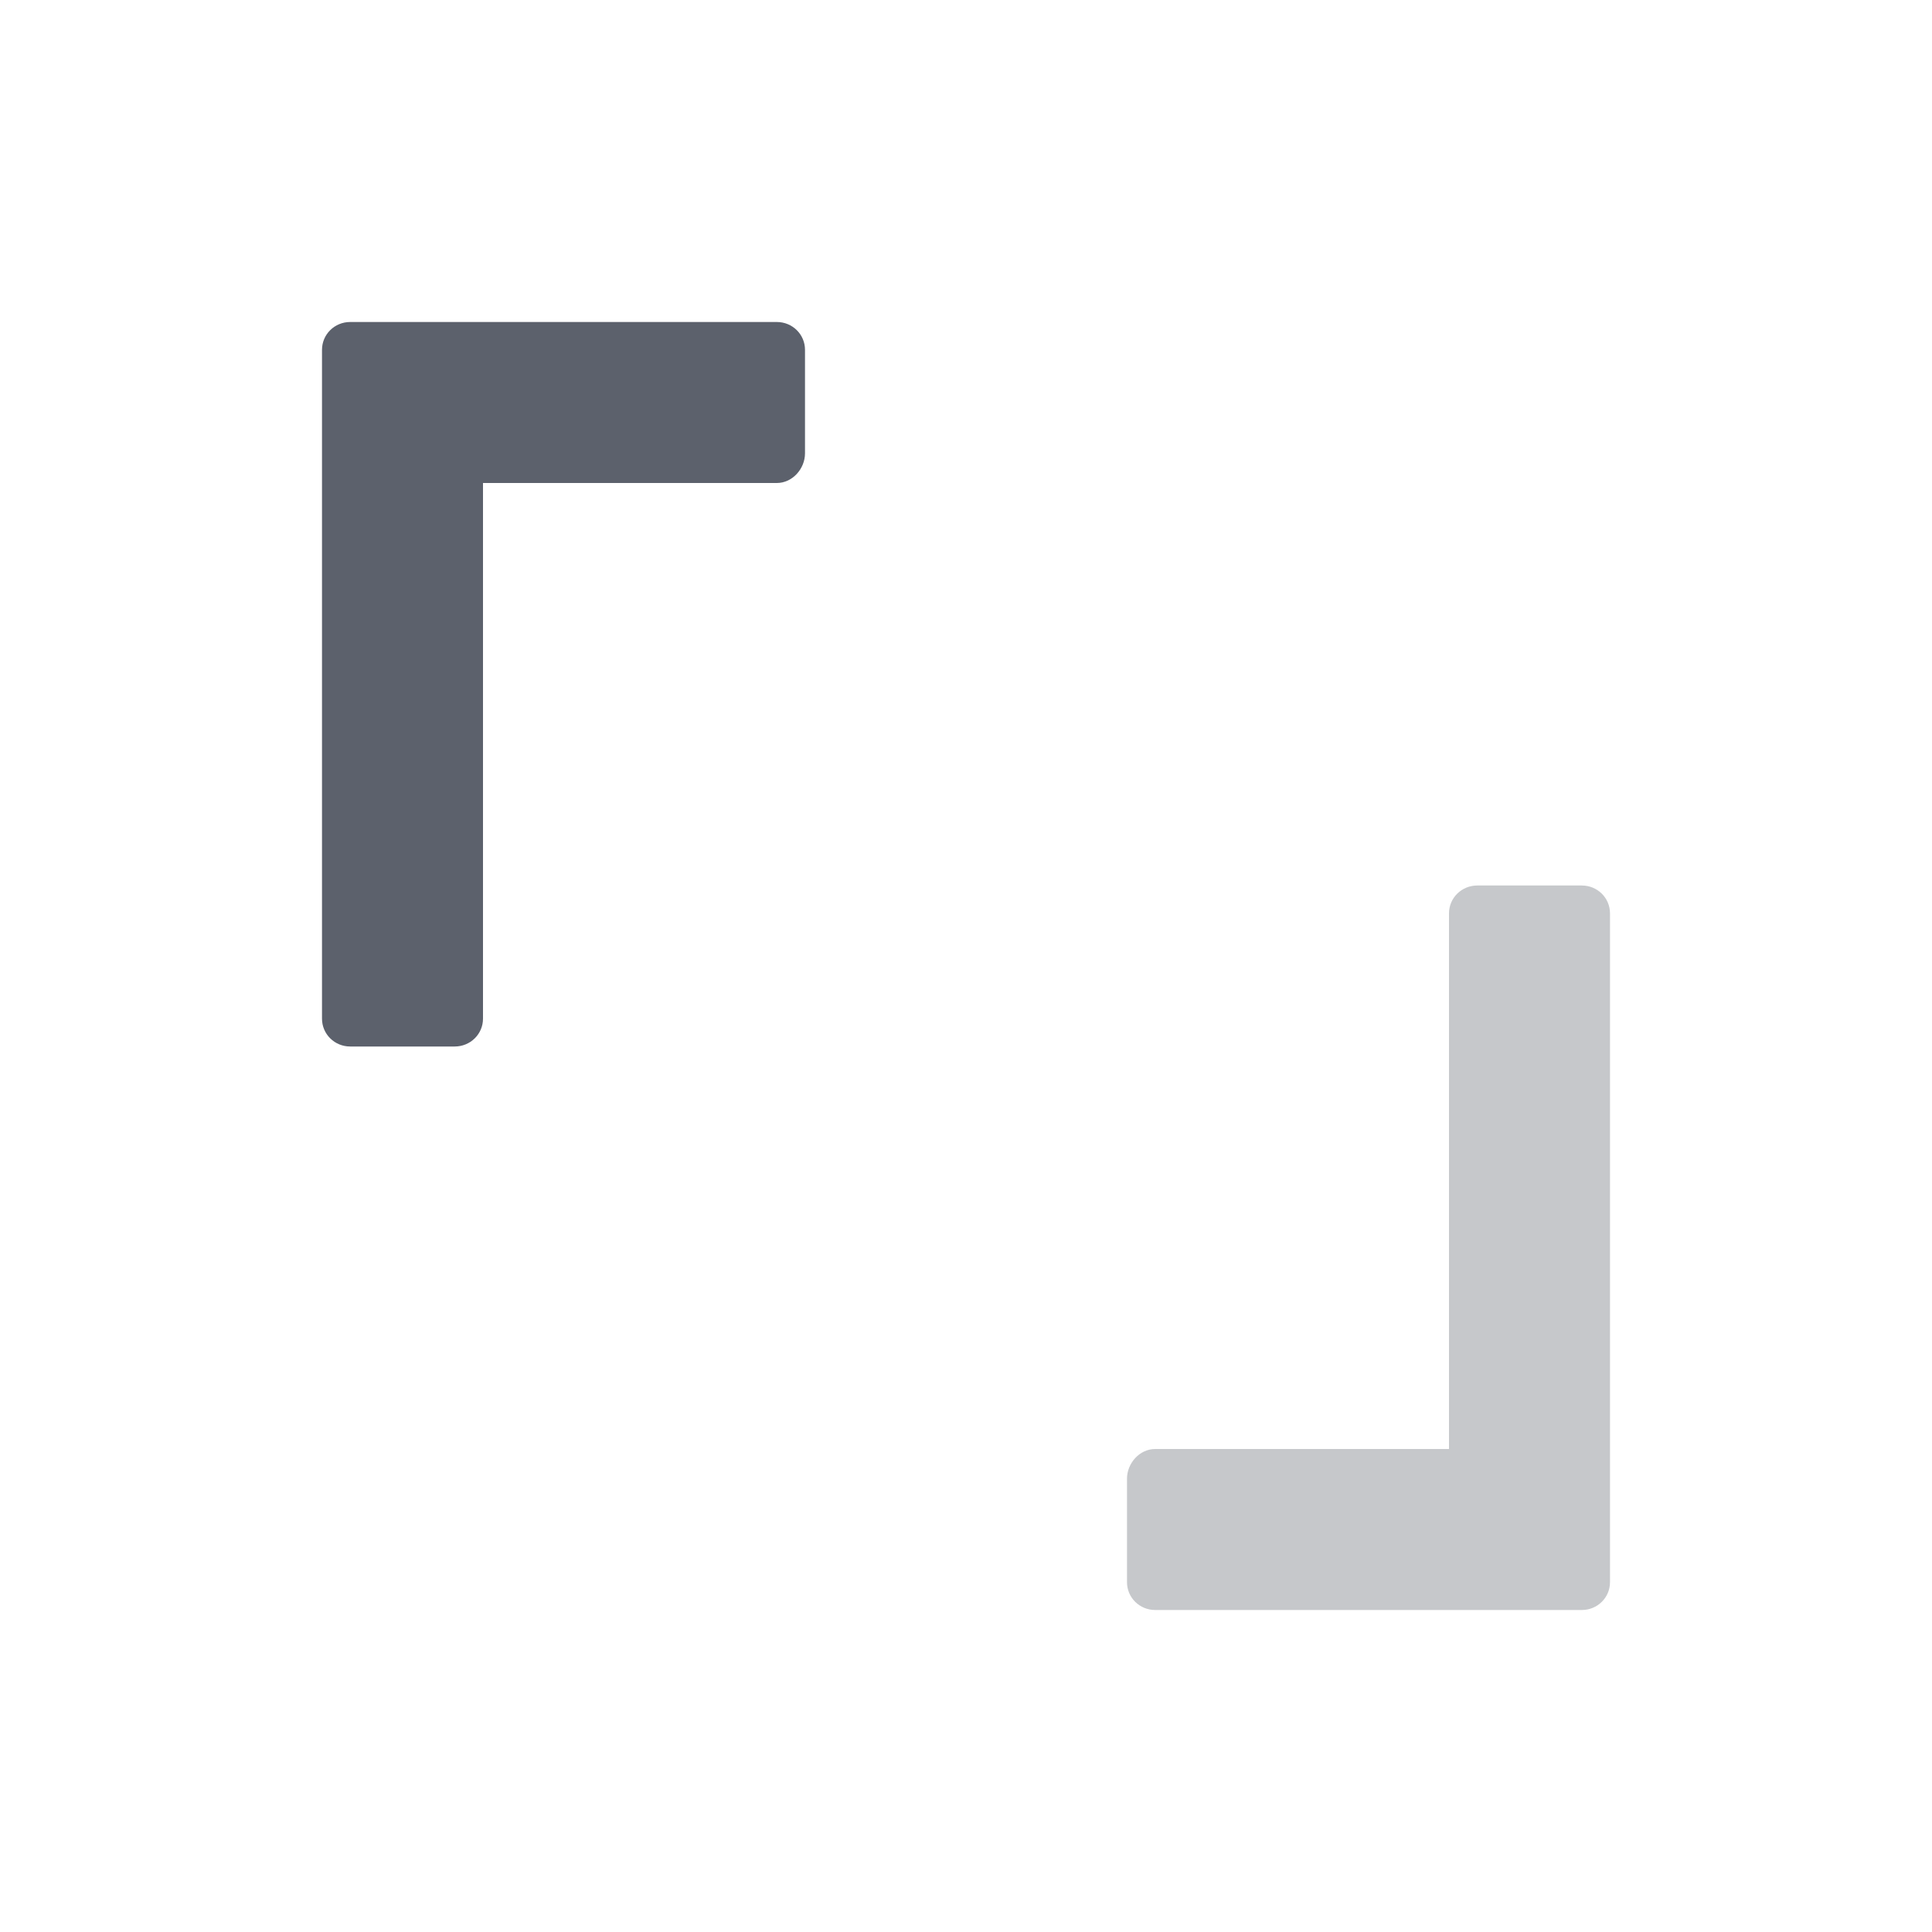 <svg xmlns="http://www.w3.org/2000/svg" width="24" height="24" version="1.1">
 <defs>
  <style id="current-color-scheme" type="text/css">
   .ColorScheme-Text { color:#5c616c; } .ColorScheme-Highlight { color:#367bf0; } .ColorScheme-NeutralText { color:#ffcc44; } .ColorScheme-PositiveText { color:#3db47e; } .ColorScheme-NegativeText { color:#dd4747; }
  </style>
 </defs>
 <path style="fill:currentColor" class="ColorScheme-Text" d="M 4.35,4 C 4.156,4 4,4.154 4,4.346 V 5.731 12.654 C 4,12.846 4.156,13 4.35,13 H 5.649 C 5.843,13 6,12.846 6,12.654 V 6 H 9.65 C 9.844,6 10,5.823 10,5.631 V 4.346 C 10,4.154 9.844,4 9.65,4 H 5.749 Z"/>
 <path style="opacity:.35;fill:currentColor" class="ColorScheme-Text" d="M 19.65,20 C 19.844,20 20,19.846 20,19.654 V 18.269 11.346 C 20,11.154 19.844,11 19.65,11 H 18.351 C 18.157,11 18,11.154 18,11.346 V 18 H 14.35 C 14.156,18 14,18.177 14,18.369 v 1.285 C 14,19.846 14.156,20 14.35,20 h 3.901 z"/>
</svg>
